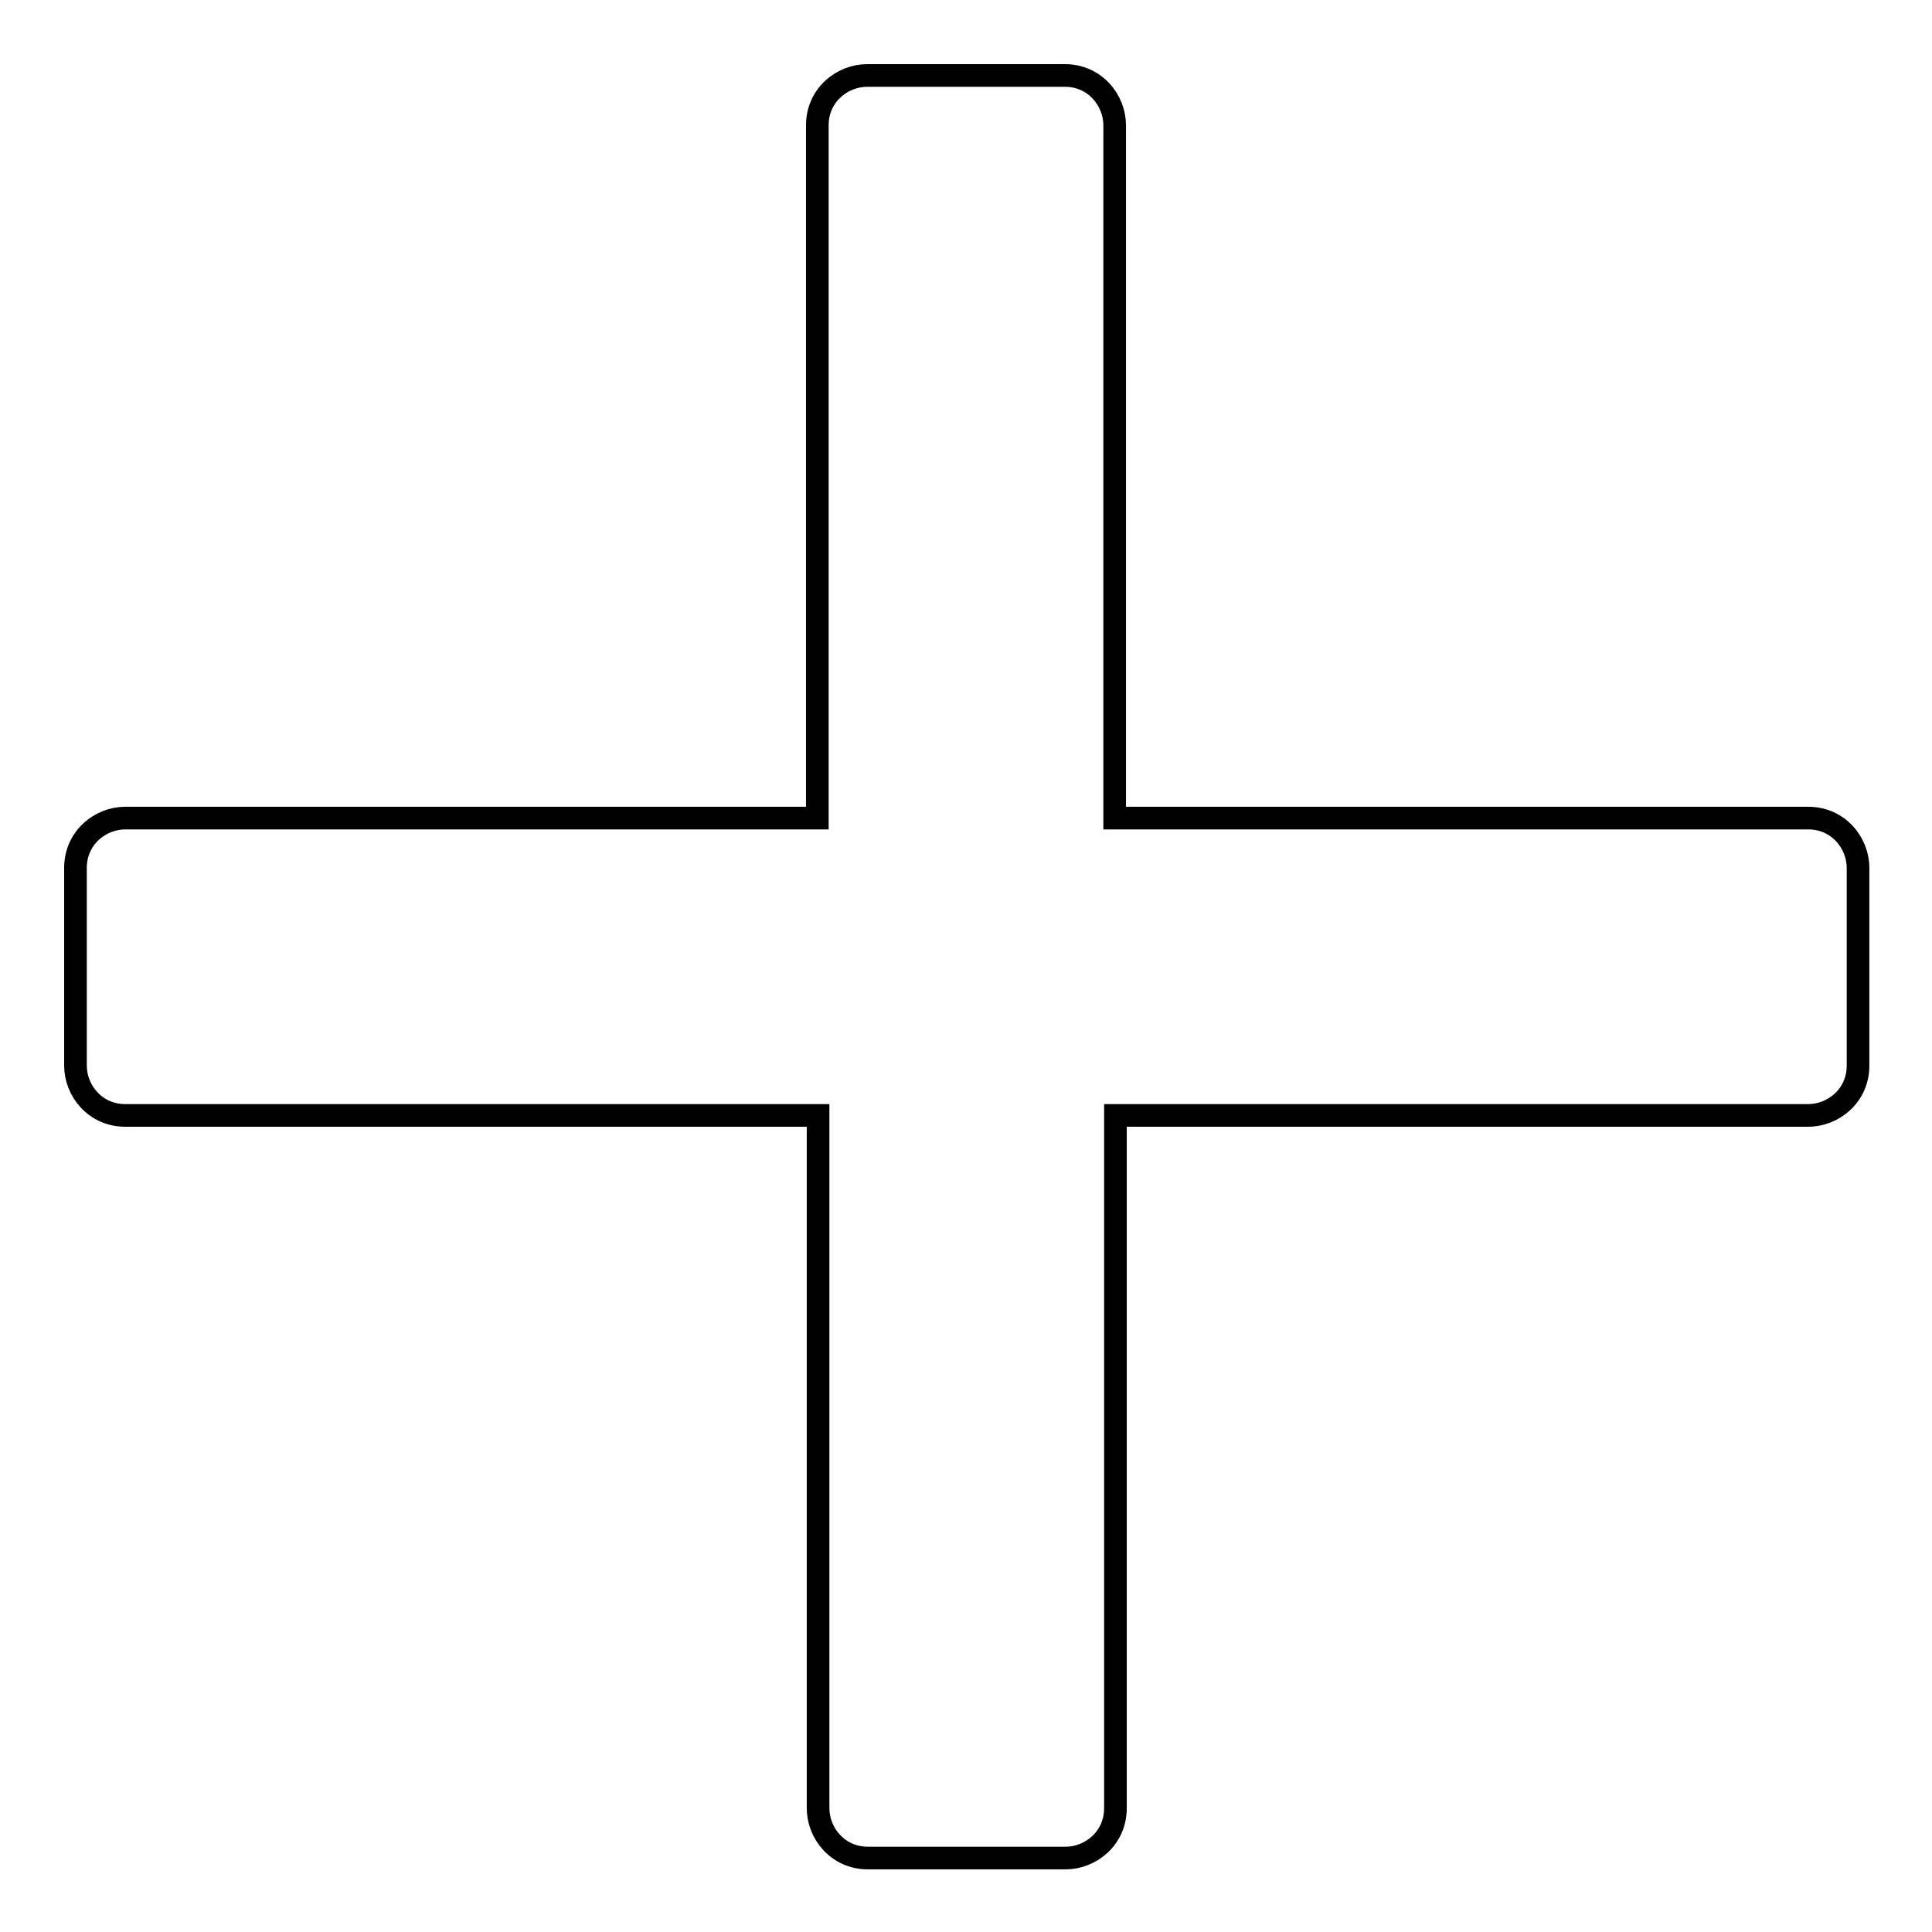 <?xml version="1.0" encoding="utf-8"?>
<!-- Svg Vector Icons : http://www.onlinewebfonts.com/icon -->
<!DOCTYPE svg PUBLIC "-//W3C//DTD SVG 1.1//EN" "http://www.w3.org/Graphics/SVG/1.1/DTD/svg11.dtd">
<svg version="1.1" xmlns="http://www.w3.org/2000/svg" xmlns:xlink="http://www.w3.org/1999/xlink" x="0px" y="0px" viewBox="0 0 256 256" enable-background="new 0 0 256 256" xml:space="preserve">
<g> <path stroke-width="3" fill-opacity="0" stroke="#000000"  d="M147.7,108.3V16.6c0-3.3-2.6-6.6-6.6-6.6h-26.2c-3.3,0-6.6,2.6-6.6,6.6v91.8H16.6c-3.3,0-6.6,2.6-6.6,6.6 v26.2c0,3.3,2.6,6.6,6.6,6.6h91.8v91.8c0,3.3,2.6,6.6,6.6,6.6h26.2c3.3,0,6.6-2.6,6.6-6.6v-91.8h91.8c3.3,0,6.6-2.6,6.6-6.6v-26.2 c0-3.3-2.6-6.6-6.6-6.6H147.7z"/></g>
</svg>
